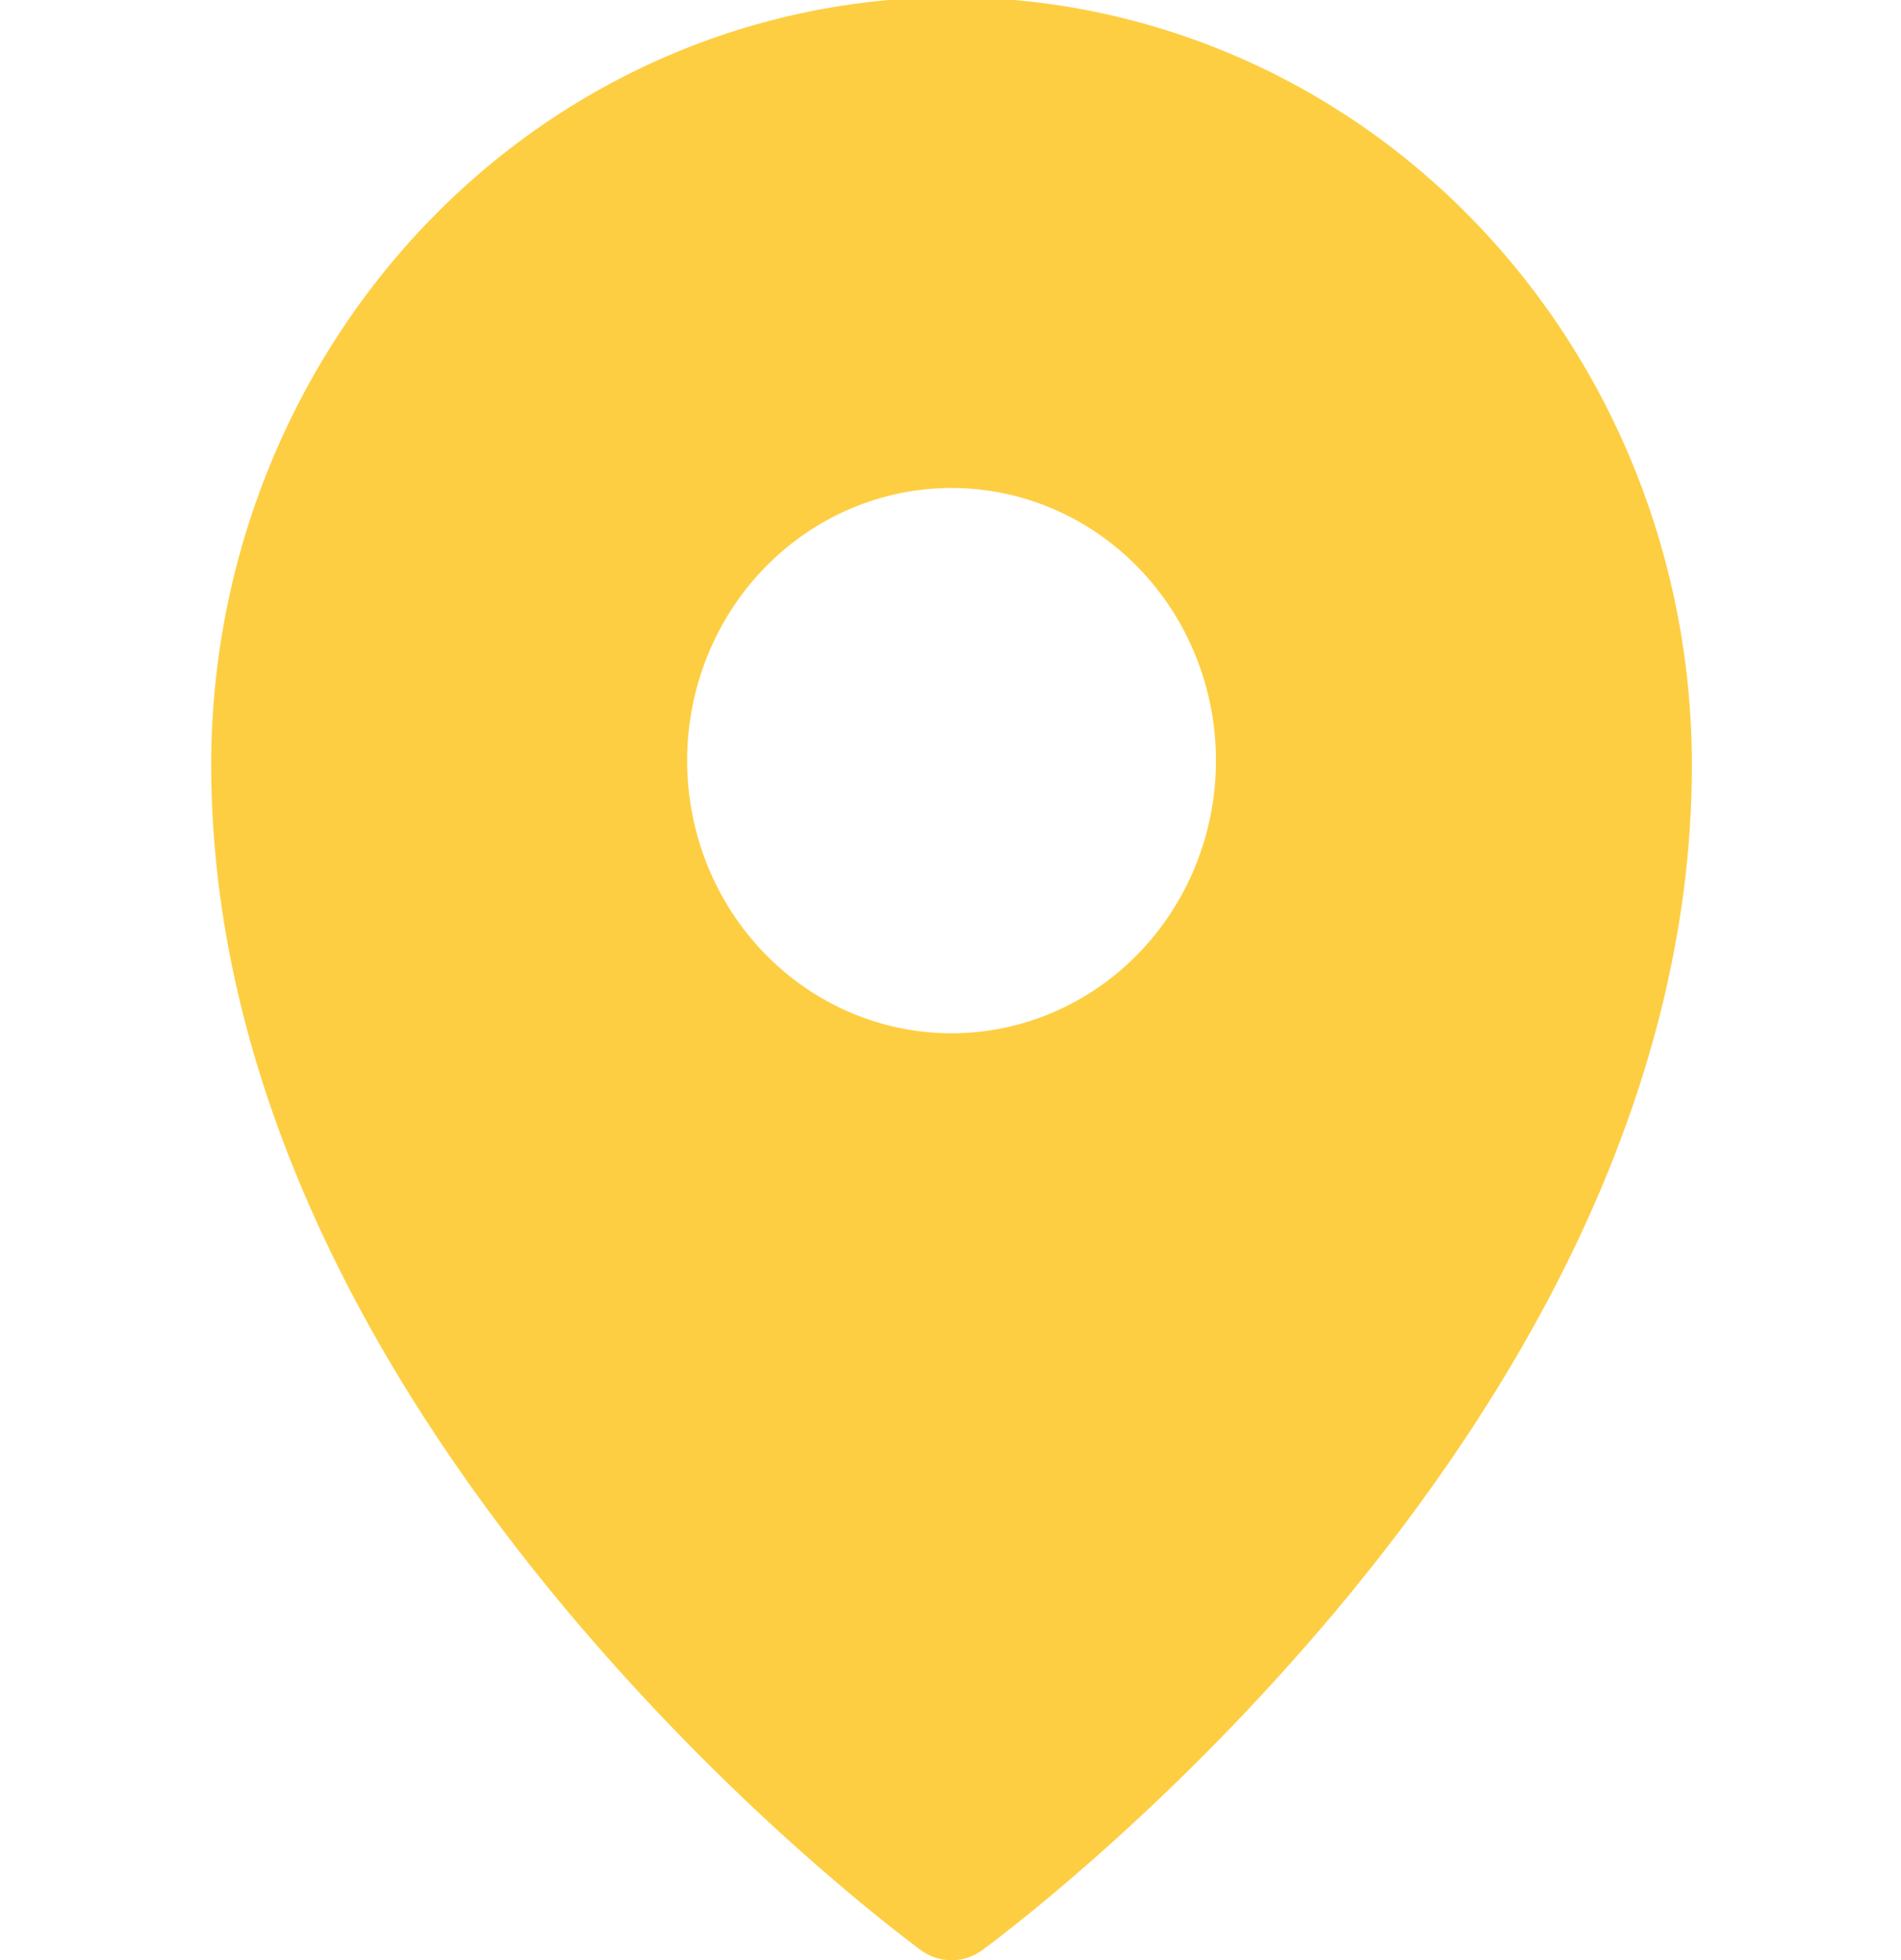 <?xml version="1.0" encoding="UTF-8"?> <svg xmlns="http://www.w3.org/2000/svg" width="97" height="100" viewBox="0 0 97 100" fill="none"> <g clip-path="url(#clip0_2_28)"> <path fill-rule="evenodd" clip-rule="evenodd" d="M46.999 99.493L48.553 97.22L46.999 99.493ZM50.108 99.493L50.118 99.487L50.145 99.468L50.226 99.404L50.545 99.168C50.815 98.962 51.209 98.661 51.705 98.266C52.698 97.482 54.106 96.327 55.788 94.845C60.2 90.956 64.327 86.735 68.132 82.215C77.059 71.572 86.33 56.381 86.33 39.014C86.33 28.638 82.353 18.679 75.272 11.335C71.773 7.701 67.61 4.815 63.025 2.846C58.439 0.876 53.521 -0.14 48.553 -0.142C43.586 -0.14 38.668 0.875 34.082 2.844C29.497 4.814 25.334 7.698 21.834 11.333C14.747 18.693 10.772 28.646 10.777 39.017C10.777 56.381 20.048 71.572 28.974 82.215C32.78 86.735 36.906 90.956 41.319 94.845C43.003 96.327 44.409 97.482 45.402 98.266C45.889 98.653 46.381 99.033 46.878 99.407L46.964 99.468L46.988 99.487L46.999 99.493C47.93 100.169 49.177 100.169 50.108 99.493ZM48.553 97.22L50.108 99.493L48.553 97.22ZM62.045 38.803C62.045 42.492 60.624 46.029 58.093 48.638C55.563 51.246 52.132 52.712 48.553 52.712C44.975 52.712 41.544 51.246 39.013 48.638C36.483 46.029 35.062 42.492 35.062 38.803C35.062 35.114 36.483 31.576 39.013 28.968C41.544 26.359 44.975 24.894 48.553 24.894C52.132 24.894 55.563 26.359 58.093 28.968C60.624 31.576 62.045 35.114 62.045 38.803Z" fill="#FECE42"></path> </g> <defs> <clipPath id="clip0_2_28"> <rect width="97" height="100" fill="white"></rect> </clipPath> </defs> </svg> 